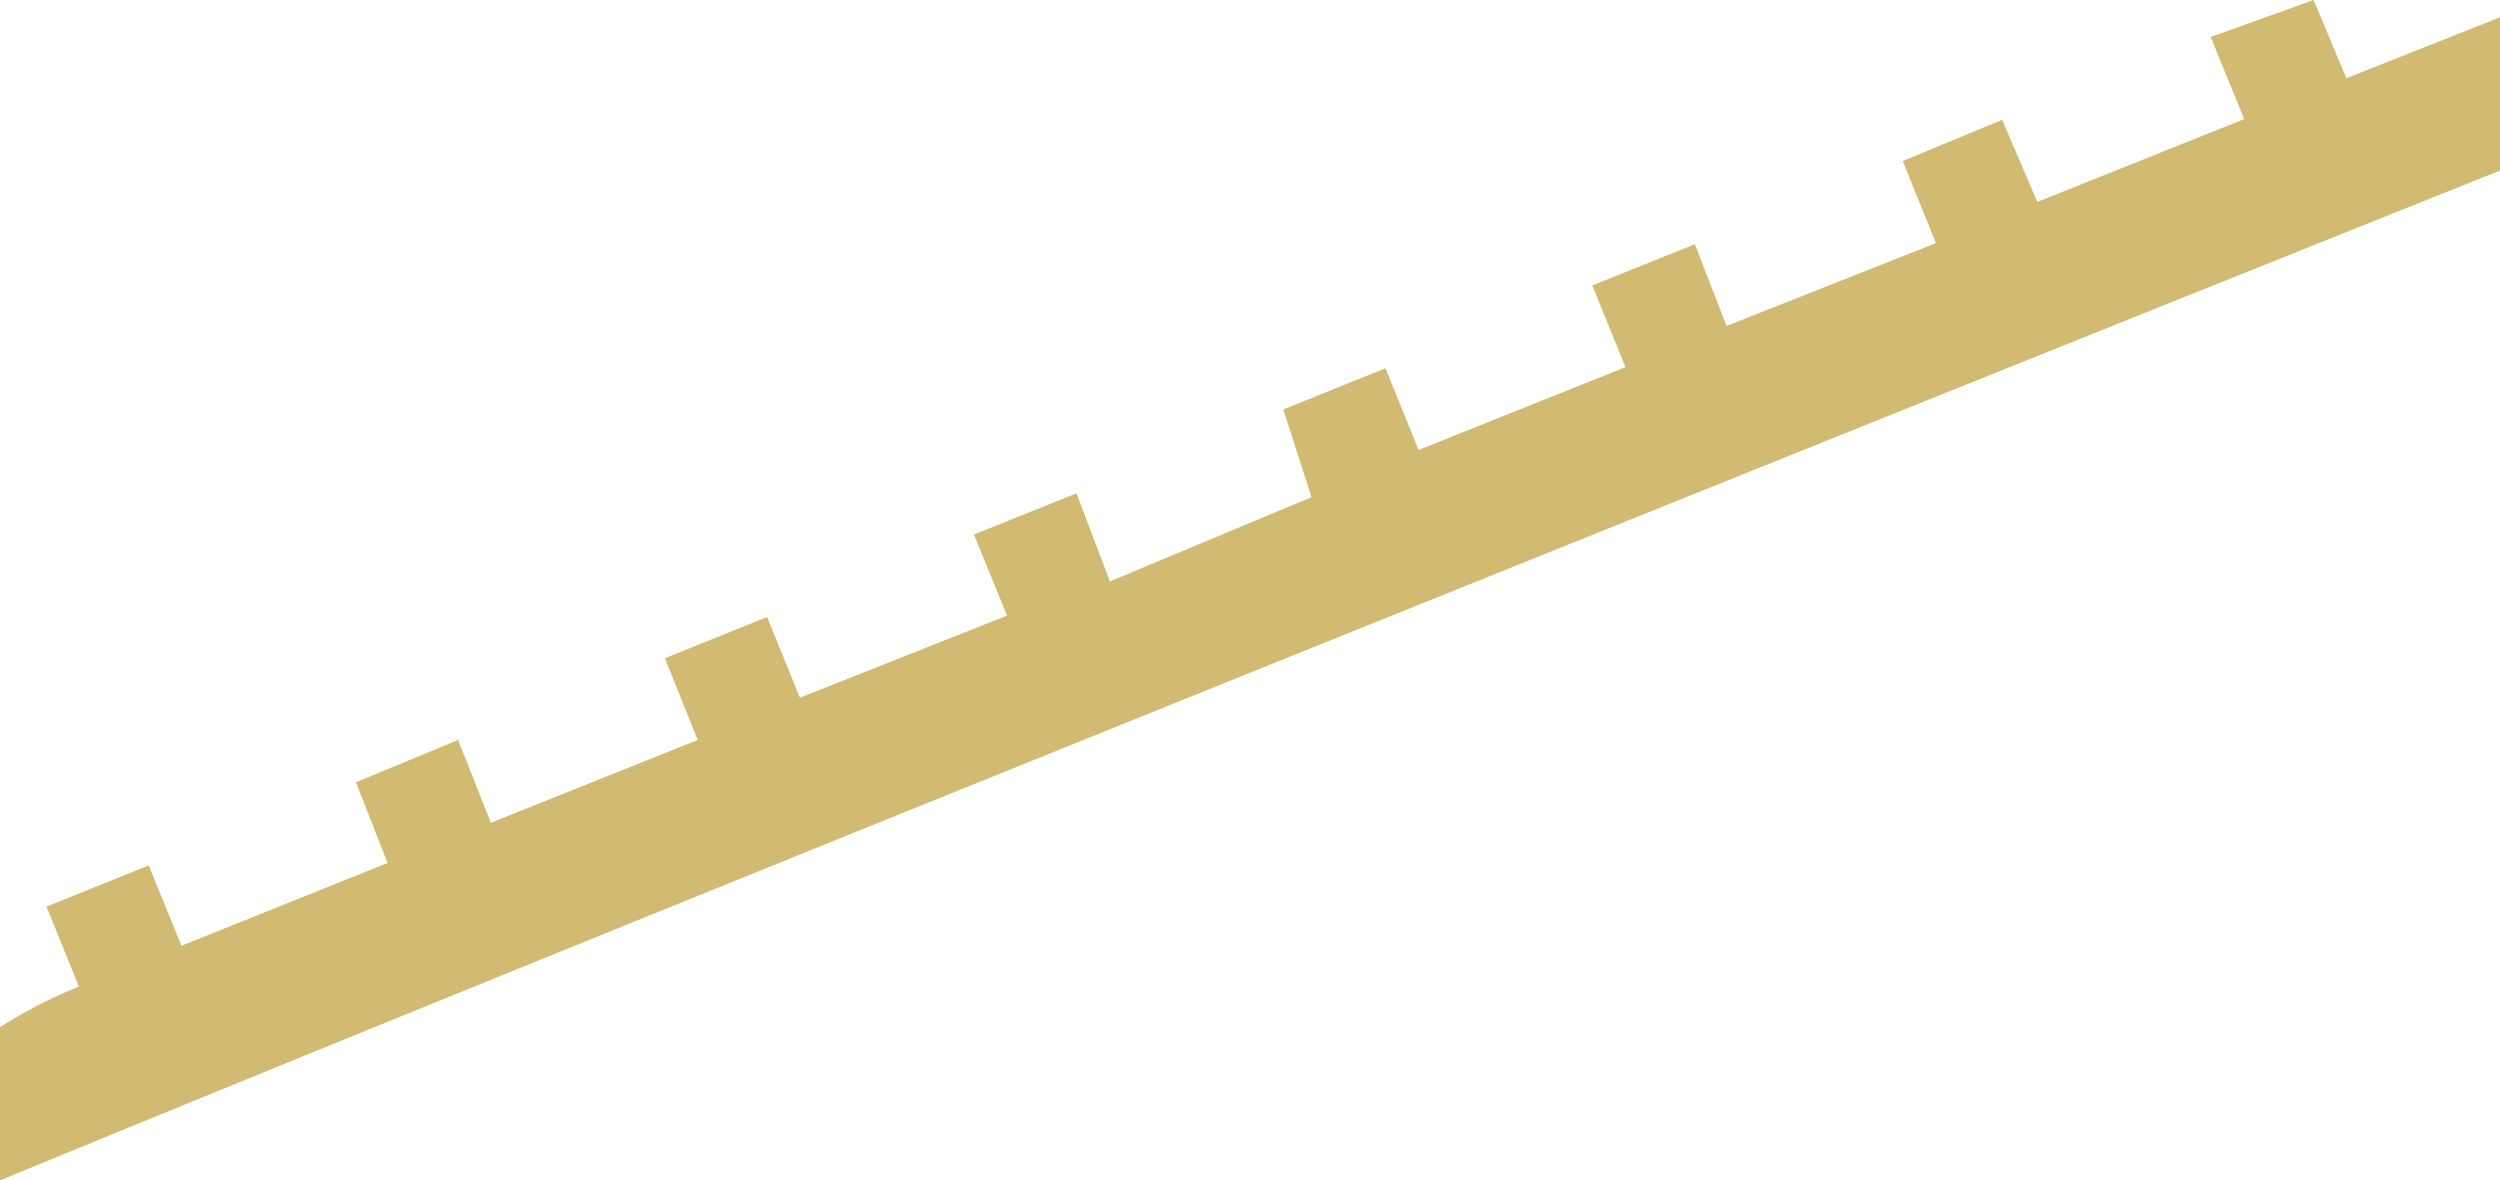<svg xmlns="http://www.w3.org/2000/svg" viewBox="0 0 70.95 33.5" width="70.95" height="33.5"><path d="M66.59 2.22 65.66 0l-2.92 1.05.95 2.33-5.87 2.35-1-2.33L54 4.57l.94 2.33L49 9.25l-.9-2.32-2.91 1.17.94 2.32-5.87 2.35-.94-2.32-2.9 1.17.8 2.49-5.72 2.39-.95-2.5-2.91 1.17.94 2.3-5.88 2.33-.93-2.29-2.9 1.17.93 2.32-5.87 2.35L13 21l-2.9 1.2.9 2.29-5.85 2.35-.93-2.28-2.9 1.17.92 2.27A13.76 13.76 0 0 0 0 29.15v4.35C20.79 24.93 67 6.42 71 4.82V.47Z" style="fill:#d1bb72;fill-rule:evenodd"/></svg>